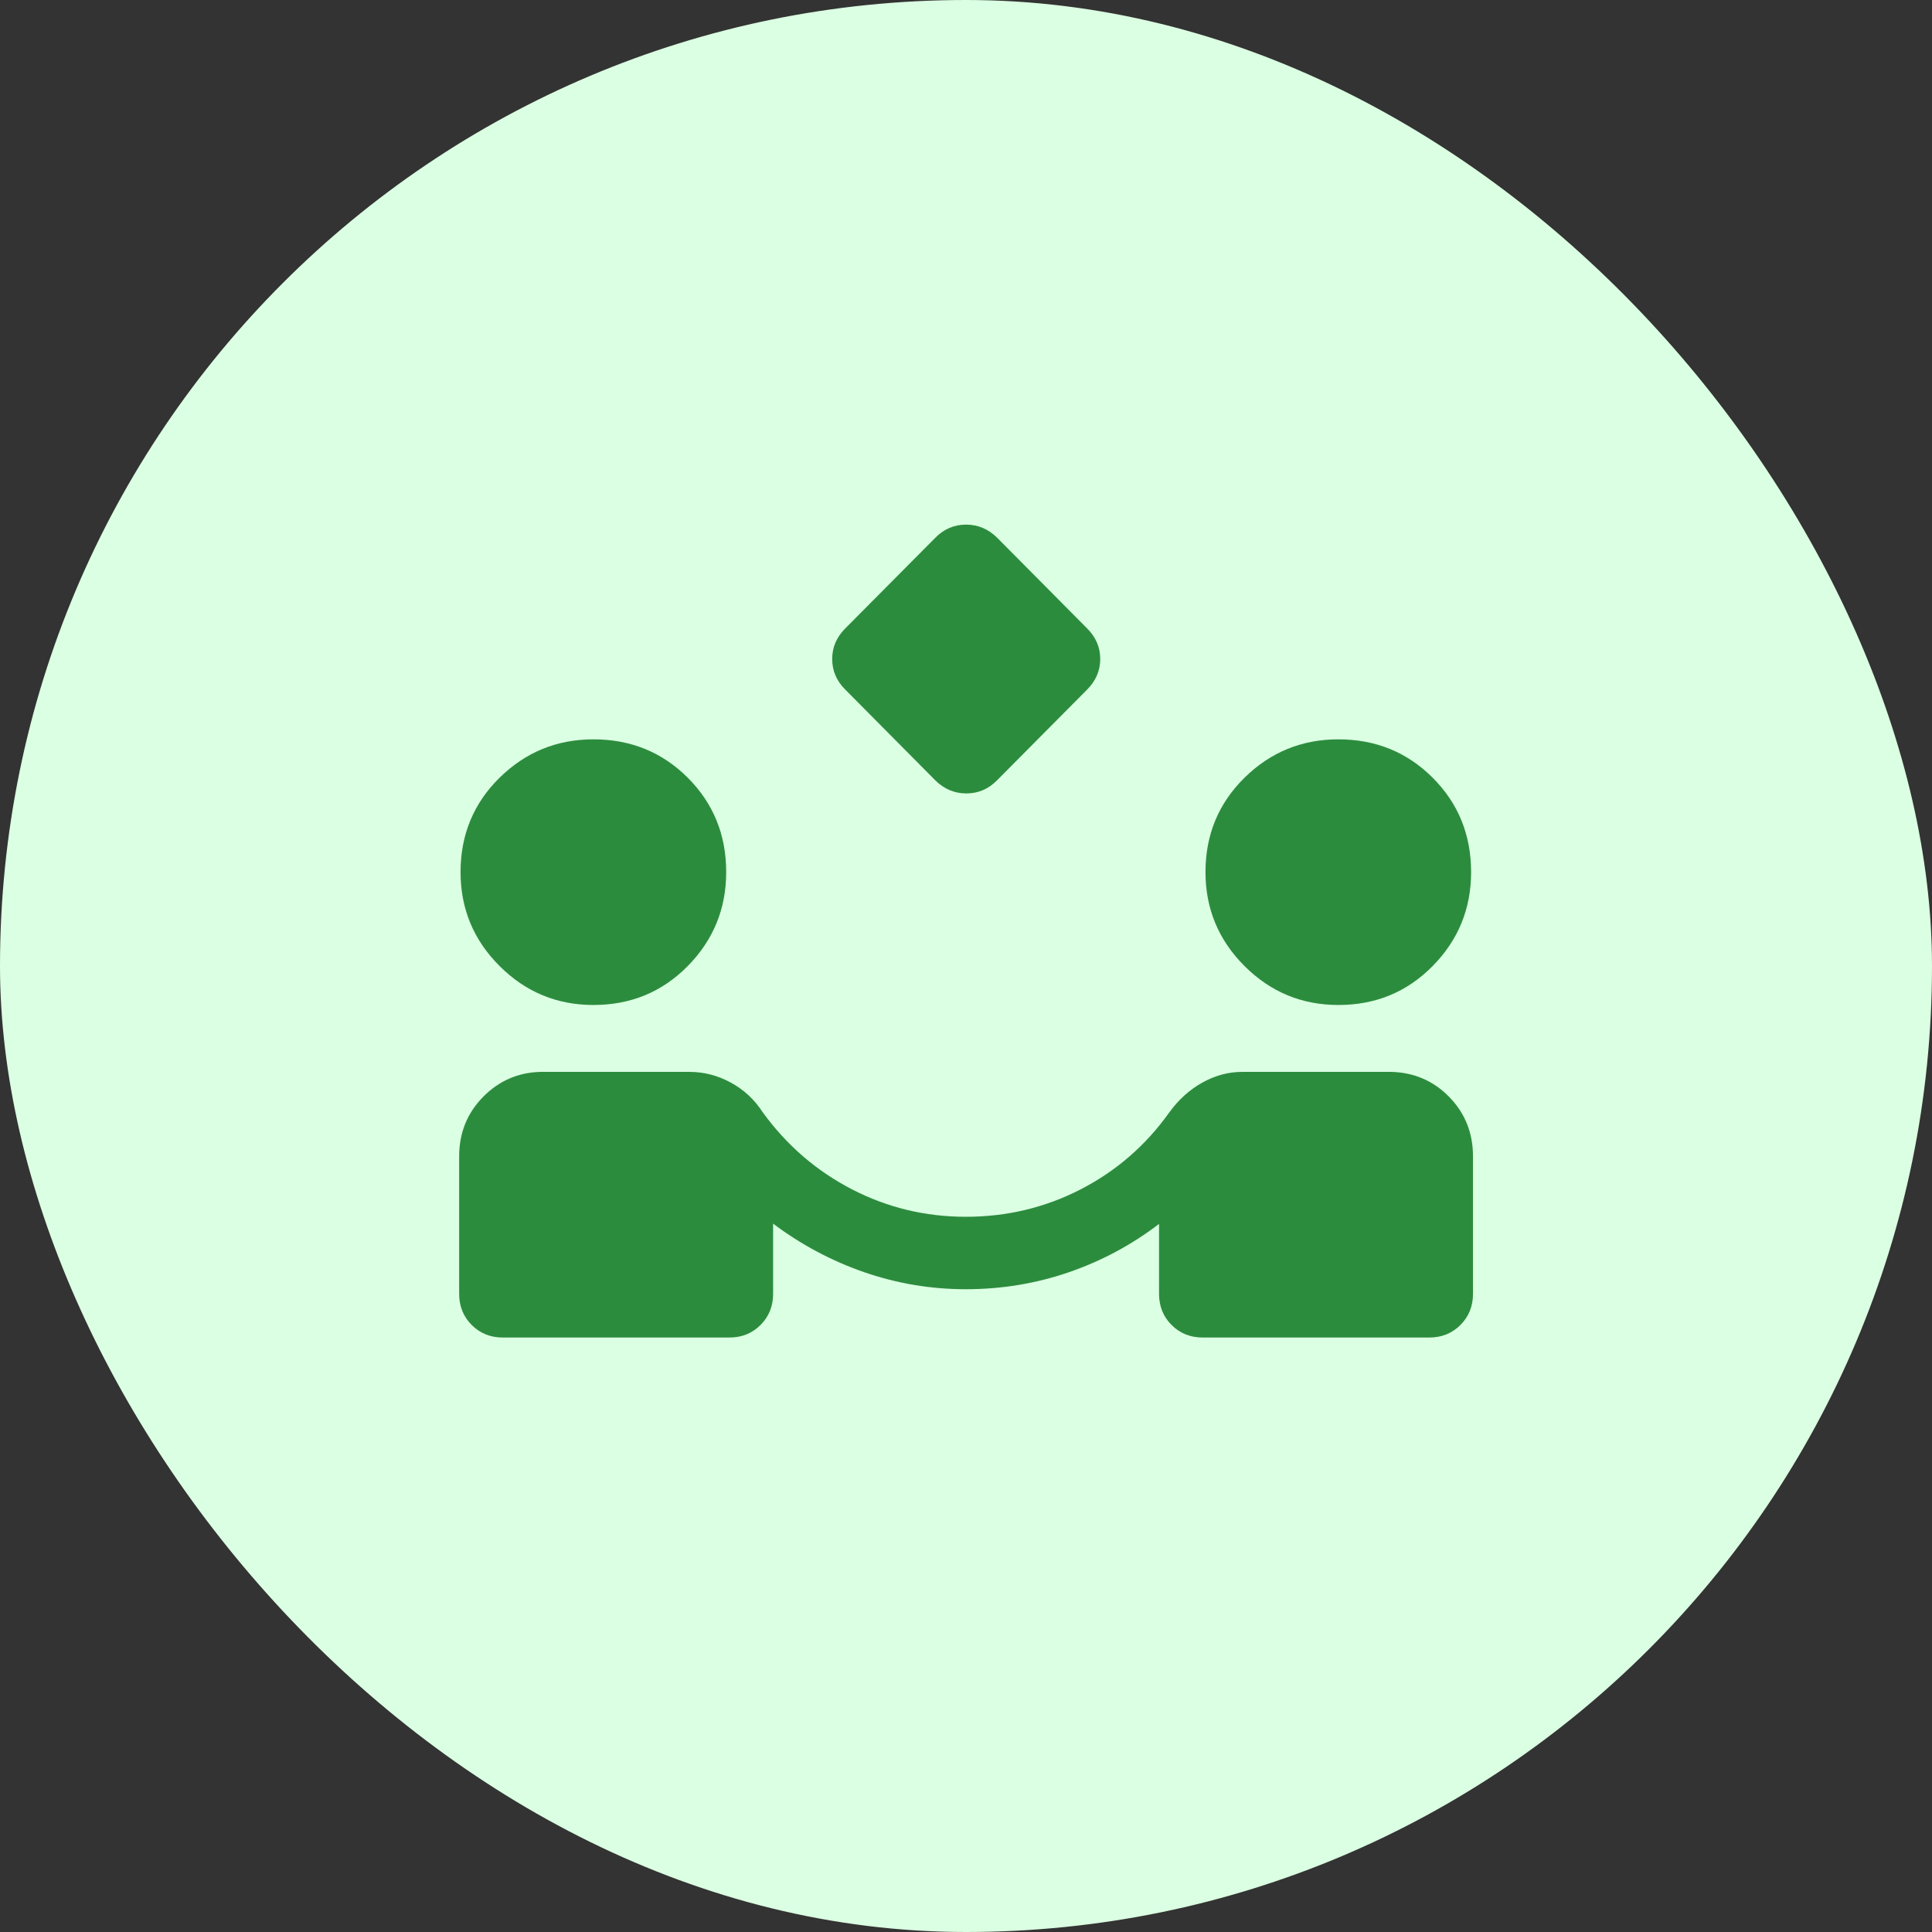 <svg width="50" height="50" viewBox="0 0 50 50" fill="none" xmlns="http://www.w3.org/2000/svg">
<rect x="0" y="0" width="50" height="50" fill="#333333" stroke="none"/>
<rect width="50" height="50" rx="25" fill="#DBFFE2"/>
<path d="M24.205 20.195L21.872 17.843C21.648 17.619 21.537 17.356 21.537 17.055C21.537 16.754 21.649 16.49 21.875 16.264L24.21 13.913C24.433 13.689 24.697 13.577 25.003 13.577C25.308 13.577 25.576 13.69 25.806 13.916L28.138 16.267C28.362 16.491 28.474 16.754 28.474 17.055C28.474 17.356 28.361 17.62 28.135 17.846L25.8 20.198C25.578 20.422 25.314 20.534 25.008 20.534C24.702 20.534 24.434 20.421 24.205 20.195ZM13.012 34.615C12.692 34.615 12.424 34.507 12.207 34.29C11.991 34.074 11.883 33.805 11.883 33.485V29.928C11.883 29.323 12.088 28.812 12.497 28.393C12.906 27.974 13.403 27.756 13.986 27.74H17.839C18.216 27.74 18.574 27.832 18.913 28.017C19.252 28.201 19.528 28.458 19.741 28.788C20.361 29.641 21.13 30.304 22.047 30.779C22.965 31.253 23.948 31.49 24.996 31.49C26.058 31.49 27.049 31.253 27.97 30.779C28.891 30.304 29.655 29.641 30.262 28.788C30.501 28.458 30.786 28.201 31.117 28.017C31.448 27.832 31.793 27.74 32.152 27.74H36.005C36.601 27.756 37.103 27.974 37.51 28.393C37.917 28.812 38.121 29.323 38.121 29.928V33.485C38.121 33.805 38.012 34.074 37.796 34.29C37.579 34.507 37.311 34.615 36.991 34.615H31.125C30.805 34.615 30.537 34.507 30.32 34.29C30.104 34.074 29.996 33.805 29.996 33.485V31.675C29.282 32.22 28.501 32.638 27.652 32.929C26.802 33.22 25.916 33.365 24.993 33.365C24.091 33.365 23.216 33.218 22.367 32.925C21.518 32.631 20.732 32.212 20.008 31.668V33.485C20.008 33.805 19.899 34.074 19.683 34.29C19.466 34.507 19.198 34.615 18.878 34.615H13.012ZM15.358 26.009C14.411 26.009 13.602 25.673 12.928 25C12.255 24.327 11.919 23.517 11.919 22.57C11.919 21.605 12.255 20.791 12.928 20.128C13.602 19.466 14.411 19.134 15.358 19.134C16.323 19.134 17.137 19.466 17.8 20.128C18.462 20.791 18.794 21.605 18.794 22.57C18.794 23.517 18.462 24.327 17.8 25C17.137 25.673 16.323 26.009 15.358 26.009ZM34.637 26.009C33.69 26.009 32.88 25.673 32.207 25C31.534 24.327 31.198 23.517 31.198 22.57C31.198 21.605 31.534 20.791 32.207 20.128C32.88 19.466 33.69 19.134 34.637 19.134C35.602 19.134 36.416 19.466 37.078 20.128C37.741 20.791 38.072 21.605 38.072 22.57C38.072 23.517 37.741 24.327 37.078 25C36.416 25.673 35.602 26.009 34.637 26.009Z" fill="#2C8C3E"/>
</svg>
